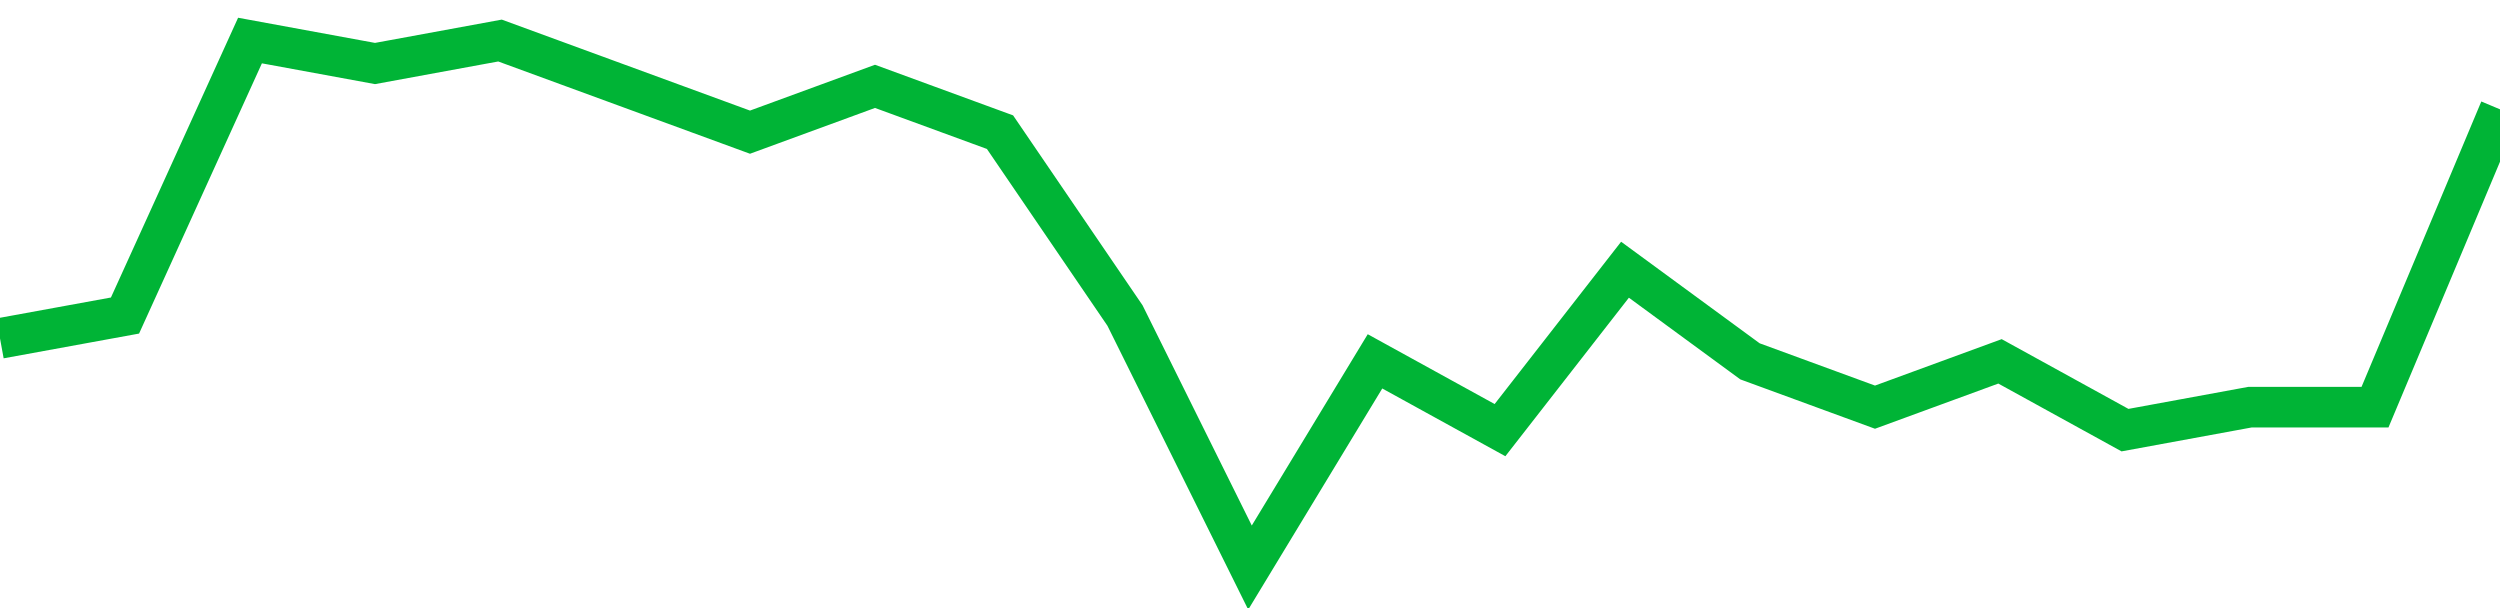 <!-- Generated with https://github.com/jxxe/sparkline/ --><svg viewBox="0 0 185 45" class="sparkline" xmlns="http://www.w3.org/2000/svg"><path class="sparkline--fill" d="M 0 25.04 L 0 25.04 L 9.25 23.35 L 18.5 3 L 27.75 4.7 L 37 3 L 46.25 6.39 L 55.5 9.78 L 64.75 6.39 L 74 9.78 L 83.25 23.35 L 92.5 42 L 101.75 26.74 L 111 31.83 L 120.25 19.96 L 129.5 26.74 L 138.75 30.13 L 148 26.74 L 157.25 31.83 L 166.5 30.13 L 175.75 30.13 L 185 8.09 V 45 L 0 45 Z" stroke="none" fill="none" ></path><path class="sparkline--line" d="M 0 25.04 L 0 25.04 L 9.25 23.35 L 18.5 3 L 27.75 4.7 L 37 3 L 46.25 6.39 L 55.5 9.78 L 64.75 6.39 L 74 9.78 L 83.25 23.35 L 92.5 42 L 101.75 26.74 L 111 31.83 L 120.25 19.96 L 129.5 26.74 L 138.75 30.13 L 148 26.74 L 157.25 31.83 L 166.5 30.13 L 175.75 30.13 L 185 8.09" fill="none" stroke-width="3" stroke="#00B436" ></path></svg>